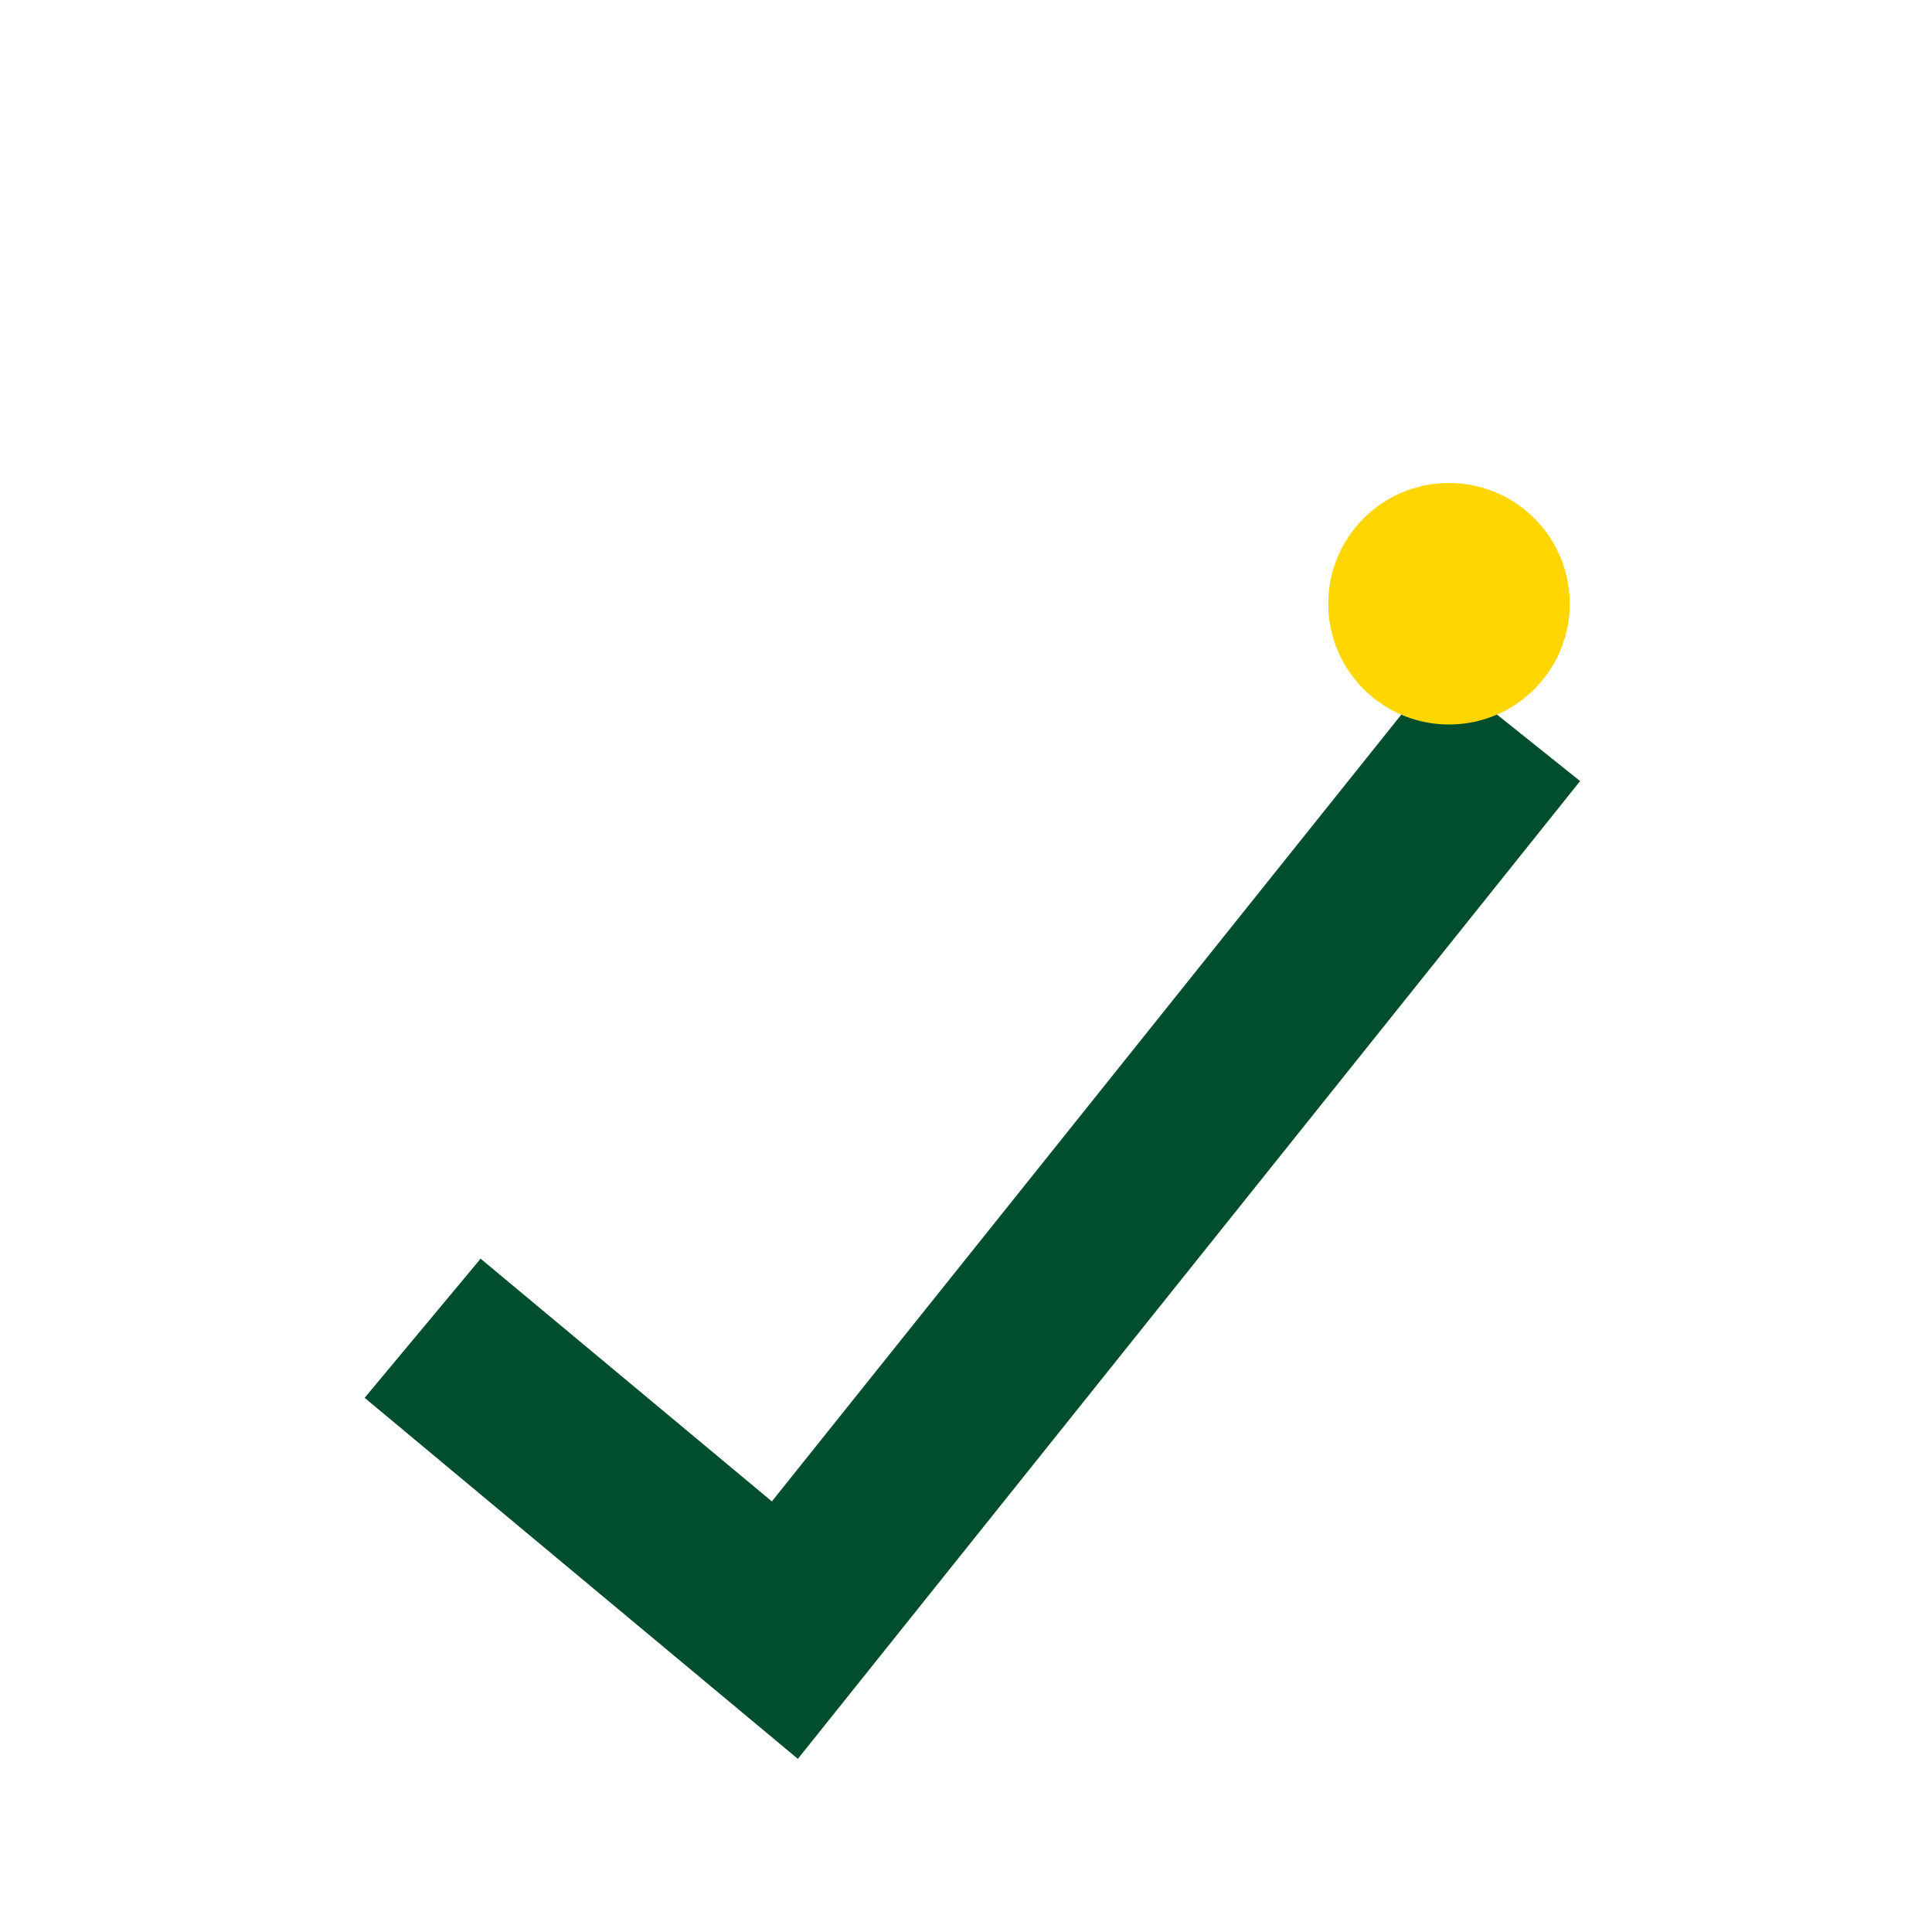 <?xml version="1.0" encoding="UTF-8"?>
<svg xmlns="http://www.w3.org/2000/svg" width="32" height="32" viewBox="0 0 32 32"><path d="M7 22l6 5 12-15" fill="none" stroke="#004E2E" stroke-width="3"/><circle cx="24" cy="10" r="2" fill="#FFD600"/></svg>